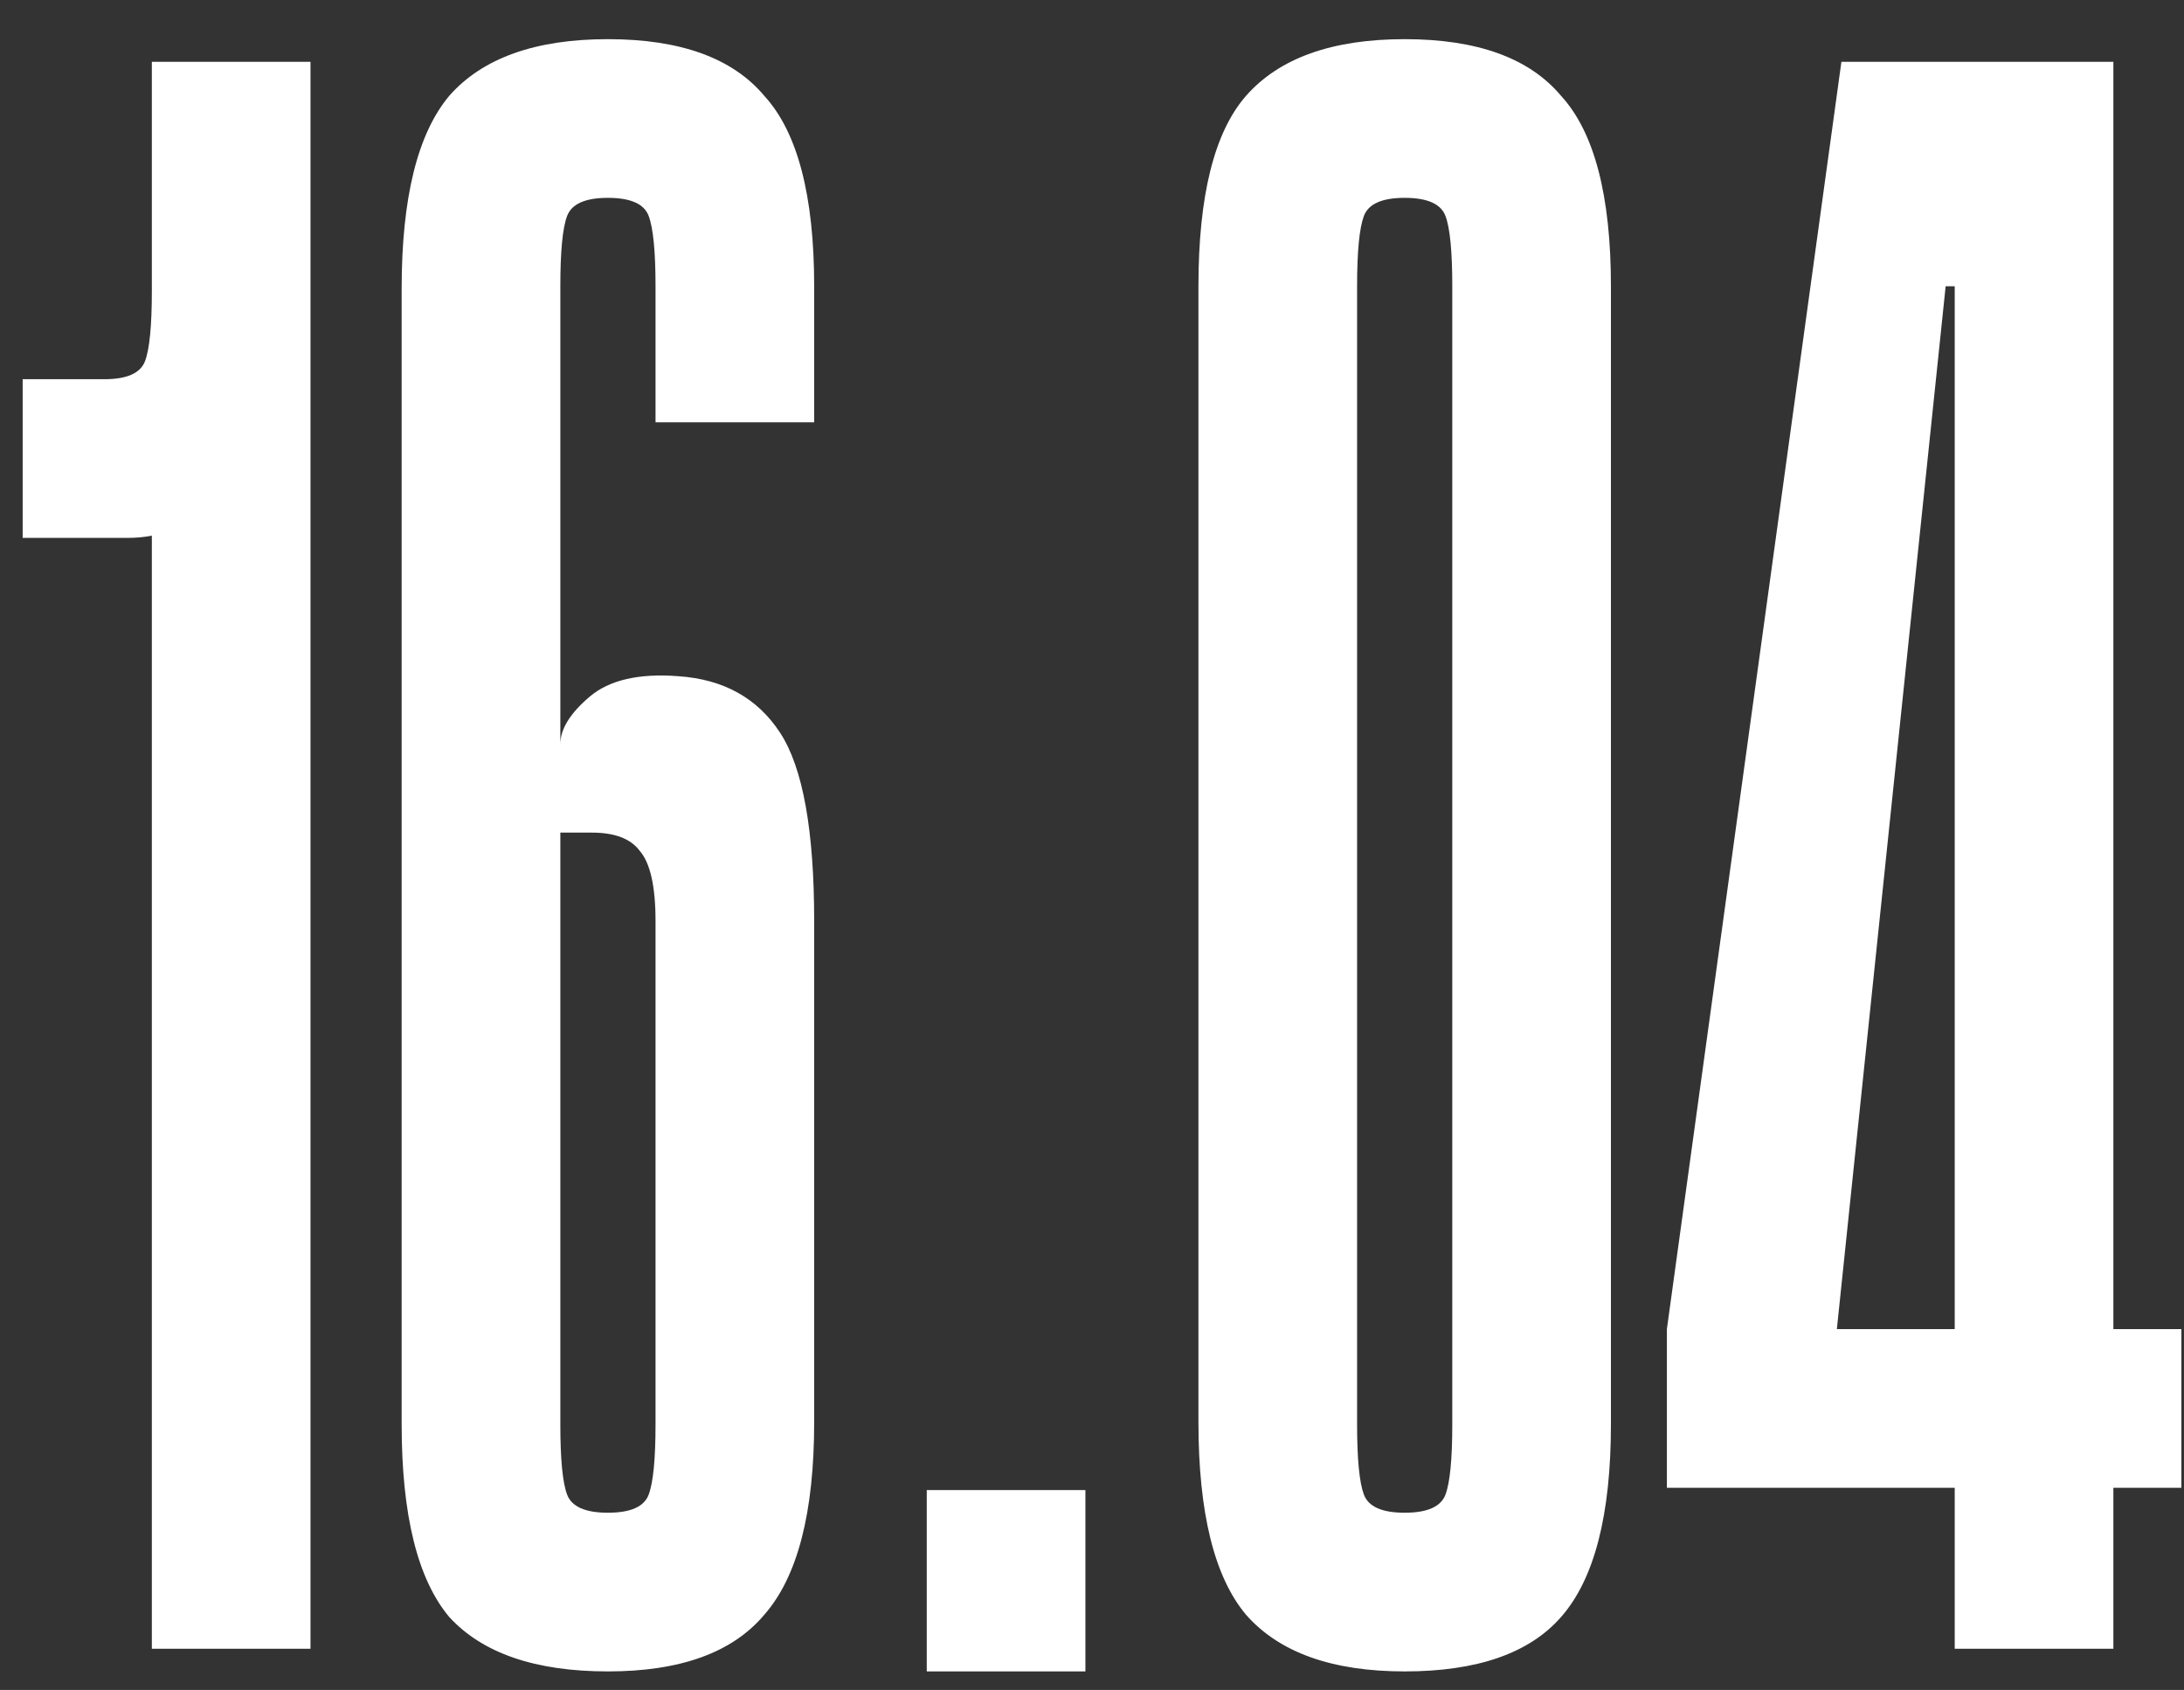 <?xml version="1.0" encoding="UTF-8"?> <svg xmlns="http://www.w3.org/2000/svg" width="53" height="41" viewBox="0 0 53 41" fill="none"><rect x="0" y="0" width="53" height="41" fill="#333333" stroke="none"/><path d="M3.685 1.5H7.535V40H3.685V12.995C3.502 13.032 3.3 13.05 3.08 13.05C2.86 13.05 2.64 13.05 2.42 13.05H0.55V9.2H2.53C3.08 9.2 3.41 9.053 3.52 8.76C3.63 8.467 3.685 7.898 3.685 7.055V1.5ZM13.598 18.055C13.598 17.688 13.836 17.303 14.312 16.9C14.789 16.497 15.504 16.332 16.457 16.405C17.558 16.478 18.383 16.937 18.933 17.78C19.483 18.623 19.758 20.145 19.758 22.345V34.5C19.758 36.7 19.354 38.258 18.547 39.175C17.777 40.092 16.512 40.55 14.752 40.55C12.992 40.55 11.709 40.11 10.902 39.23C10.133 38.313 9.747 36.755 9.747 34.555V7C9.747 4.8 10.133 3.242 10.902 2.325C11.709 1.408 12.992 0.95 14.752 0.95C16.512 0.95 17.777 1.408 18.547 2.325C19.354 3.205 19.758 4.745 19.758 6.945V10.245H15.908V6.945C15.908 6.102 15.852 5.533 15.742 5.24C15.633 4.947 15.303 4.8 14.752 4.8C14.203 4.8 13.873 4.947 13.762 5.24C13.652 5.533 13.598 6.102 13.598 6.945V18.055ZM15.908 22.345C15.908 21.502 15.779 20.933 15.523 20.64C15.303 20.347 14.918 20.2 14.367 20.2H13.598V34.555C13.598 35.398 13.652 35.967 13.762 36.26C13.873 36.553 14.203 36.7 14.752 36.7C15.303 36.7 15.633 36.553 15.742 36.26C15.852 35.967 15.908 35.398 15.908 34.555V22.345ZM22.49 36.15H26.34V40.55H22.49V36.15ZM39.093 34.555C39.093 36.755 38.69 38.313 37.883 39.23C37.113 40.11 35.848 40.55 34.088 40.55C32.328 40.55 31.045 40.092 30.238 39.175C29.468 38.258 29.083 36.7 29.083 34.5V6.945C29.083 4.745 29.468 3.205 30.238 2.325C31.045 1.408 32.328 0.95 34.088 0.95C35.848 0.95 37.113 1.408 37.883 2.325C38.69 3.205 39.093 4.745 39.093 6.945V34.555ZM35.243 6.945C35.243 6.102 35.188 5.533 35.078 5.24C34.968 4.947 34.638 4.8 34.088 4.8C33.538 4.8 33.208 4.947 33.098 5.24C32.988 5.533 32.933 6.102 32.933 6.945V34.555C32.933 35.398 32.988 35.967 33.098 36.26C33.208 36.553 33.538 36.7 34.088 36.7C34.638 36.7 34.968 36.553 35.078 36.26C35.188 35.967 35.243 35.398 35.243 34.555V6.945ZM51.286 36.095V40H47.436V36.095H40.451V32.245L44.686 1.5H51.286V32.245H52.936V36.095H51.286ZM47.436 32.245V6.945H47.216L44.576 32.245H47.436Z" fill="white"></path></svg> 